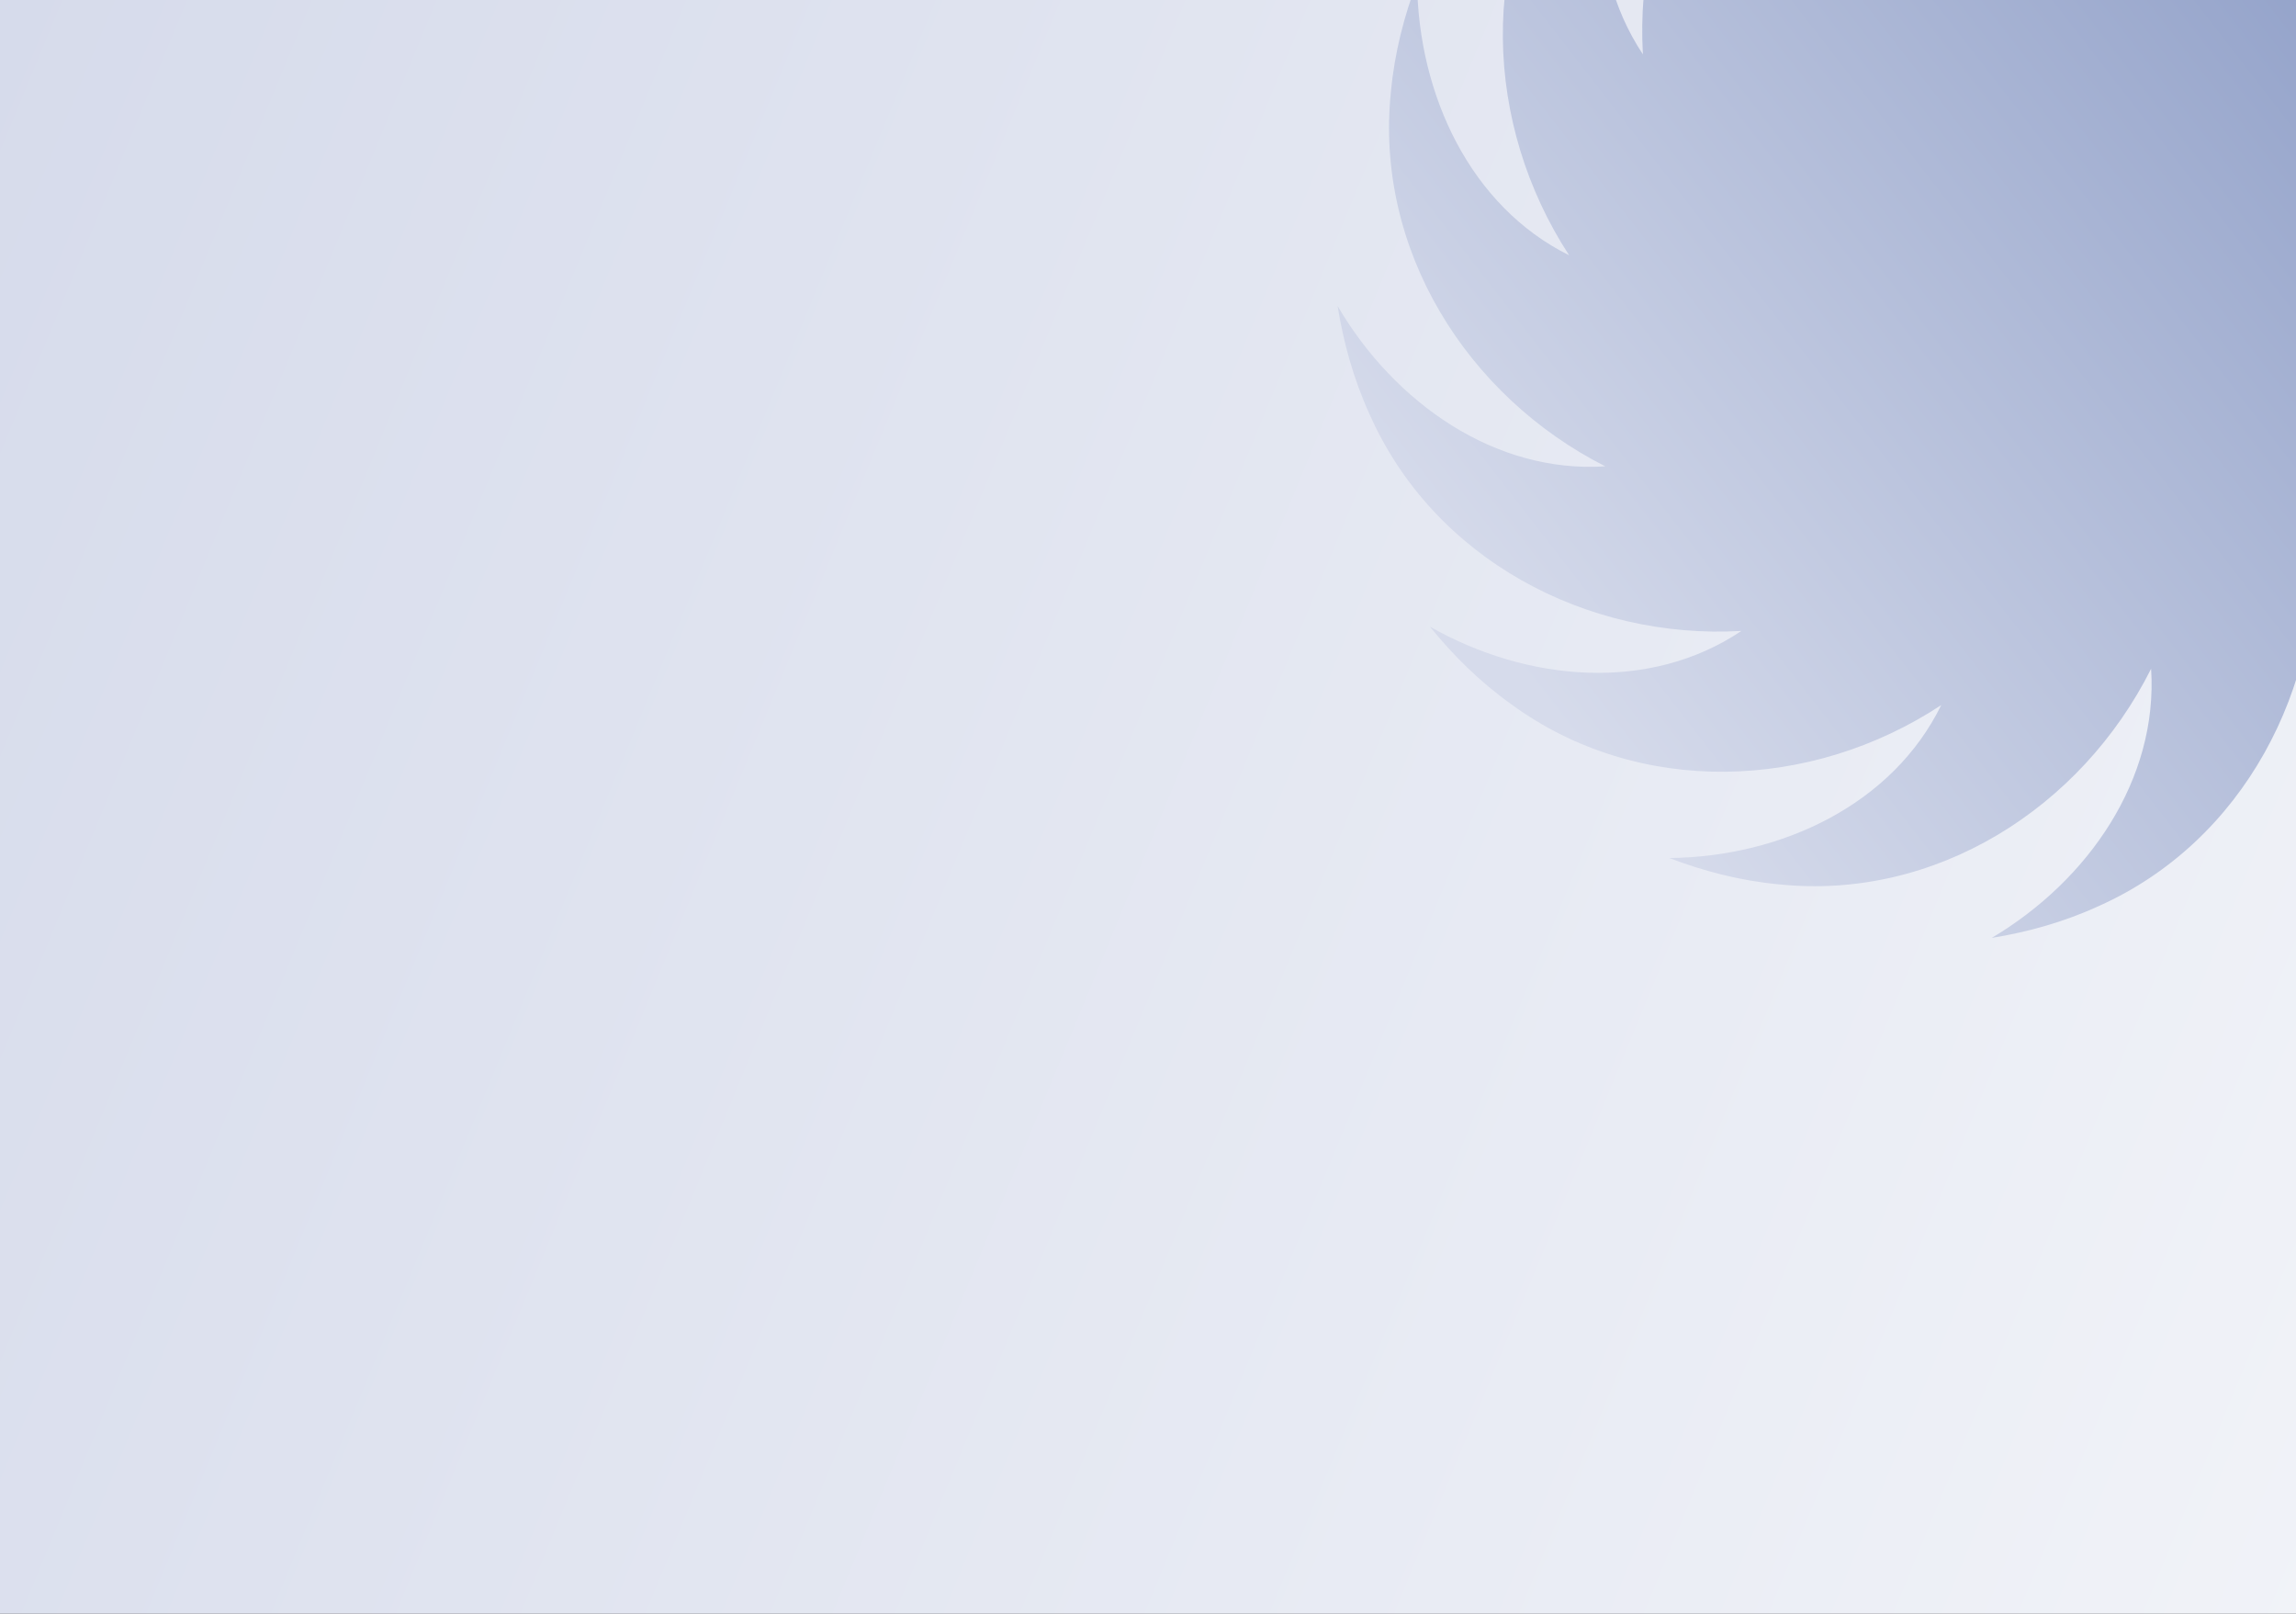 <?xml version="1.0" encoding="UTF-8"?> <svg xmlns="http://www.w3.org/2000/svg" width="333" height="234" viewBox="0 0 333 234" fill="none"><rect x="0" y="0" width="333" height="234" fill="#333333" stroke="none"/><g clip-path="url(#clip0_2210_632)"><rect width="333" height="234" fill="url(#paint0_linear_2210_632)"></rect><path d="M341.177 17.38C357.073 16.338 371.692 26.474 380 40.627C379.159 35.386 377.716 30.099 375.387 24.978C366.072 3.922 343.867 -7.784 321.436 -6.485C334.687 -15.382 352.37 -13.947 366.613 -5.866C363.278 -9.99 359.402 -13.841 354.834 -17.104C336.295 -30.668 311.249 -29.626 292.454 -17.24C299.5 -31.605 315.546 -39.248 331.892 -39.414C326.964 -41.302 321.676 -42.692 316.102 -43.221C293.31 -45.638 272.126 -32.164 262.015 -11.969C260.978 -27.95 271.059 -42.647 285.137 -51C279.924 -50.154 274.665 -48.704 269.572 -46.363C248.628 -36.998 236.984 -14.672 238.277 7.88C229.427 -5.443 230.854 -23.222 238.892 -37.541C234.791 -34.188 230.96 -30.291 227.714 -25.699C214.223 -7.06 215.259 18.12 227.579 37.017C213.291 29.933 205.689 13.8 205.524 -2.634C203.646 2.321 202.263 7.638 201.738 13.242C199.334 36.156 212.735 57.454 232.823 67.62C216.927 68.662 202.308 58.527 194 44.373C194.841 49.615 196.284 54.901 198.613 60.022C207.928 81.078 230.133 92.785 252.564 91.486C239.313 100.382 221.63 98.948 207.387 90.866C210.722 94.99 214.598 98.842 219.166 102.104C237.705 115.669 262.751 114.627 281.546 102.241C274.5 116.605 258.454 124.248 242.108 124.415C247.036 126.303 252.324 127.692 257.898 128.221C280.69 130.638 301.874 117.164 311.985 96.969C313.022 112.95 302.941 127.647 288.863 136C294.076 135.154 299.335 133.704 304.428 131.363C325.372 121.998 337.016 99.672 335.724 77.121C344.573 90.443 343.146 108.222 335.108 122.542C339.209 119.188 343.04 115.291 346.286 110.699C359.777 92.059 358.741 66.879 346.421 47.983C360.709 55.067 368.311 71.2 368.476 87.634C370.354 82.679 371.737 77.362 372.262 71.758C374.666 48.844 361.265 27.546 341.177 17.38Z" fill="url(#paint1_linear_2210_632)"></path></g><defs><linearGradient id="paint0_linear_2210_632" x1="0" y1="0" x2="371.265" y2="153.059" gradientUnits="userSpaceOnUse"><stop stop-color="#D6DBEB"></stop><stop offset="1" stop-color="#F1F3F8"></stop></linearGradient><linearGradient id="paint1_linear_2210_632" x1="332.377" y1="-6.062" x2="212.269" y2="87.112" gradientUnits="userSpaceOnUse"><stop stop-color="#94A3CA"></stop><stop offset="1" stop-color="#D6DBEB"></stop></linearGradient><clipPath id="clip0_2210_632"><rect width="333" height="234" fill="white"></rect></clipPath></defs></svg> 